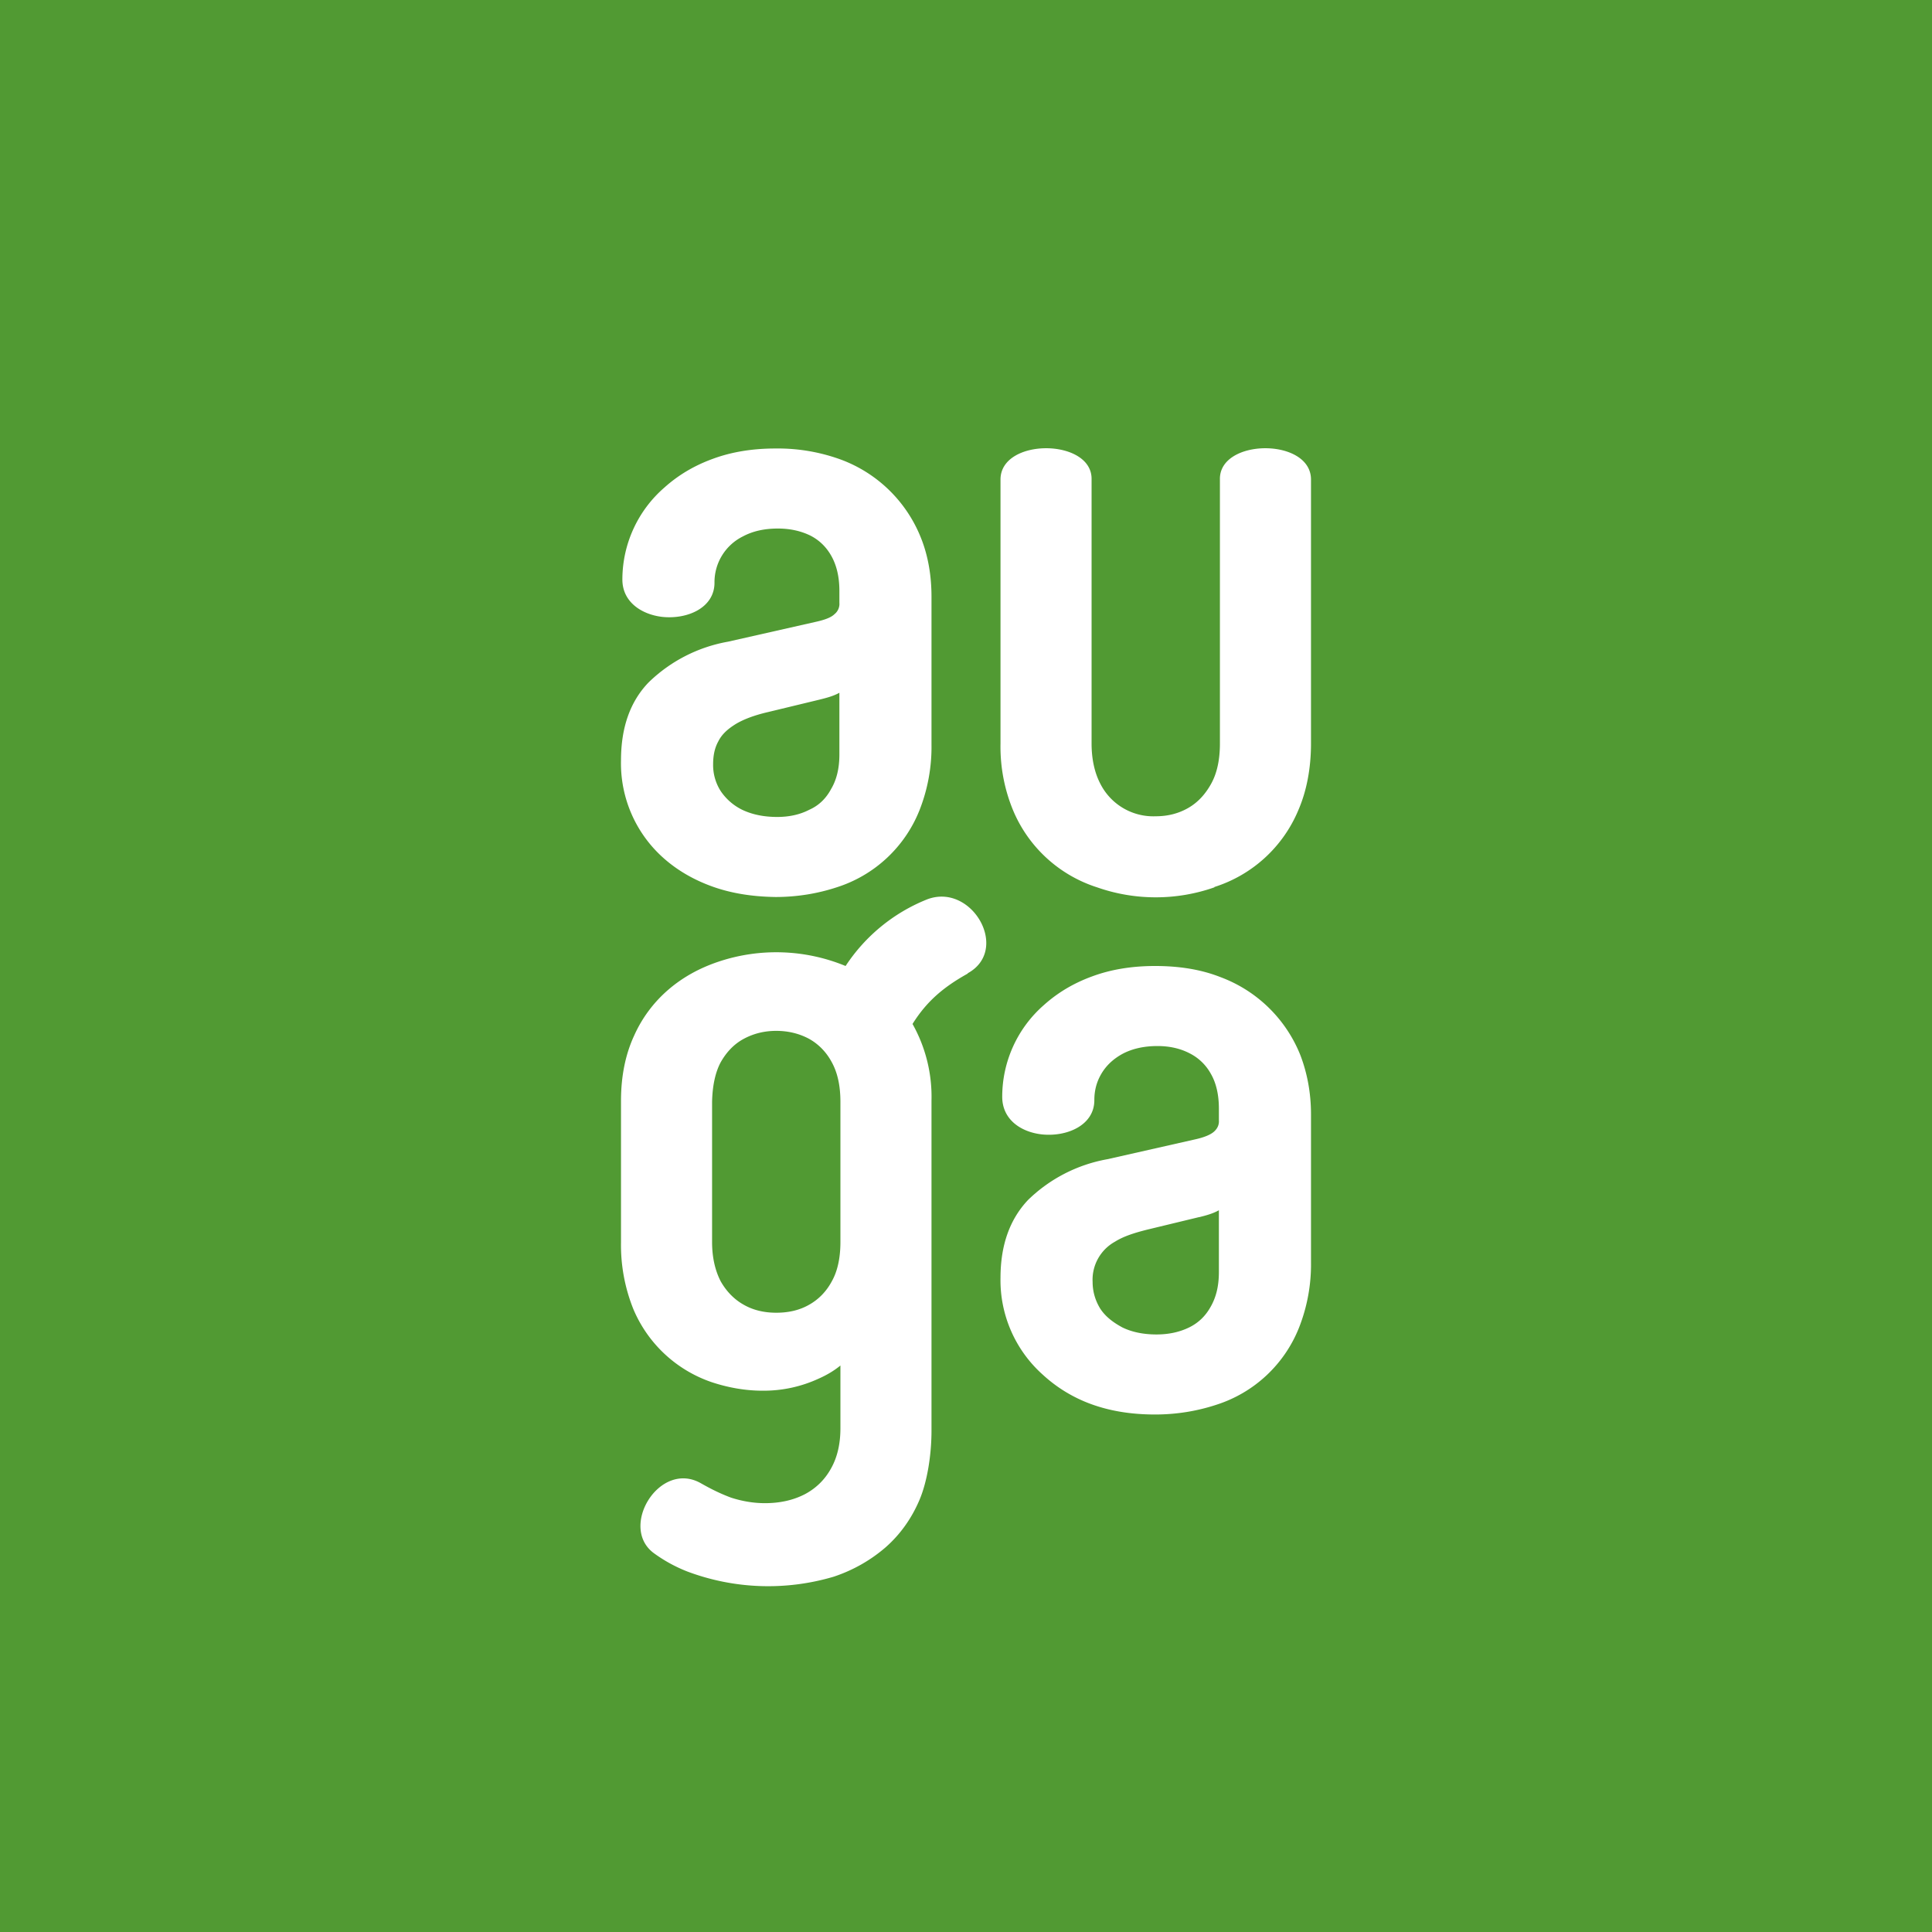<!-- by TradingView --><svg width="56" height="56" viewBox="0 0 56 56" xmlns="http://www.w3.org/2000/svg"><path fill="#519A33" d="M0 0h56v56H0z"/><path d="M35.2 25.72a5.14 5.14 0 0 1-3.4 0 3.94 3.94 0 0 1-2.43-2.22 4.82 4.82 0 0 1-.37-1.94V13.9c0-1.22 2.67-1.2 2.64 0v7.65c0 .46.09.85.25 1.16a1.72 1.72 0 0 0 1.61.95c.35 0 .66-.08.94-.24.28-.16.5-.4.67-.71.17-.31.25-.7.25-1.16V13.9c-.03-1.2 2.64-1.22 2.64 0v7.65c0 .73-.13 1.39-.37 1.94a3.92 3.92 0 0 1-2.43 2.22Zm-7.15 2.5c-.72.4-1.2.82-1.6 1.46A4.31 4.31 0 0 1 27 31.9v9.57c0 .69-.12 1.47-.35 2.01-.23.54-.56 1-.98 1.37-.43.37-.93.66-1.5.85a6.67 6.67 0 0 1-4.25-.15 4.29 4.29 0 0 1-.98-.54c-1-.76.18-2.69 1.37-2.02.3.17.56.3.88.42.31.1.64.16.98.16.45 0 .83-.09 1.16-.26.32-.17.58-.42.76-.75.18-.32.27-.71.27-1.16v-1.82c-.17.14-.38.27-.63.38a3.8 3.8 0 0 1-1.63.35c-.5 0-1-.09-1.48-.25a3.79 3.79 0 0 1-2.26-2.11 4.98 4.98 0 0 1-.36-1.94v-4.1c0-.72.13-1.35.38-1.89a3.8 3.8 0 0 1 1-1.34c.42-.36.9-.62 1.43-.8a5.27 5.27 0 0 1 3.7.12 5.08 5.08 0 0 1 2.36-1.93c1.3-.5 2.42 1.46 1.18 2.14Zm-7.16 2.57c-.16.3-.24.69-.25 1.15V36c0 .45.09.83.25 1.14.17.3.4.53.67.68.28.16.6.23.94.23.35 0 .67-.07.95-.23.27-.15.5-.38.66-.68.17-.3.25-.69.25-1.14v-4.06c0-.46-.08-.84-.25-1.15-.16-.3-.39-.53-.66-.68-.28-.15-.6-.23-.95-.23s-.66.08-.94.23c-.28.15-.5.38-.67.68Zm3.44-13.32a.38.38 0 0 1-.14.33c-.1.1-.29.17-.57.23l-2.52.57a4.4 4.4 0 0 0-2.3 1.18c-.53.55-.8 1.3-.8 2.26a3.67 3.67 0 0 0 1.22 2.82c.39.35.86.63 1.41.83.55.2 1.16.3 1.85.31.63 0 1.22-.1 1.77-.28a3.83 3.83 0 0 0 2.4-2.23 5 5 0 0 0 .35-1.91V17.3c0-.62-.1-1.2-.31-1.72a3.99 3.99 0 0 0-2.32-2.26 5.33 5.33 0 0 0-1.9-.32c-.66 0-1.27.1-1.81.3-.55.2-1.01.48-1.4.83a3.53 3.53 0 0 0-1.22 2.67c0 .65.56 1.01 1.15 1.08.73.08 1.52-.26 1.52-.99a1.48 1.48 0 0 1 .82-1.34c.28-.15.61-.23 1.02-.23.35 0 .66.07.93.2.26.13.47.33.62.6.15.27.23.6.23 1.01v.34Zm-1.8 6.21c-.39 0-.72-.07-1-.2a1.6 1.6 0 0 1-.64-.55 1.4 1.4 0 0 1-.22-.77c0-.25.04-.47.15-.67.1-.2.26-.35.5-.5.23-.14.55-.26.94-.35l1.49-.36c.2-.05.4-.1.58-.2v1.79c0 .4-.08.73-.24 1-.15.28-.36.48-.63.6-.27.14-.58.21-.94.21Zm12.66 9.12c.1-.09.15-.2.14-.33v-.34c0-.4-.08-.74-.23-1a1.44 1.44 0 0 0-.62-.6c-.27-.14-.58-.21-.93-.21-.4 0-.74.08-1.02.23-.27.15-.47.34-.61.58-.14.24-.2.49-.2.76 0 .73-.8 1.07-1.53.99-.6-.07-1.14-.43-1.14-1.09a3.53 3.53 0 0 1 1.21-2.66c.39-.35.85-.63 1.4-.83.54-.2 1.15-.3 1.82-.3.7 0 1.33.1 1.89.32a3.99 3.99 0 0 1 2.32 2.26c.2.52.31 1.1.31 1.72v4.28a5 5 0 0 1-.35 1.91 3.83 3.83 0 0 1-2.4 2.23c-.55.18-1.14.28-1.77.28-.69 0-1.3-.1-1.85-.3a4.17 4.17 0 0 1-1.4-.85A3.67 3.67 0 0 1 29 37.04c0-.95.27-1.7.8-2.26a4.4 4.4 0 0 1 2.3-1.18l2.52-.57c.28-.06.47-.14.57-.23Zm-2.65 5.68c.27.13.6.2.98.2.36 0 .67-.07.94-.2.27-.13.48-.33.63-.6.16-.28.24-.6.24-1.01v-1.79c-.18.1-.37.15-.57.2h-.01l-1.49.36c-.4.1-.7.2-.94.35a1.26 1.26 0 0 0-.65 1.17c0 .28.08.54.22.77.15.23.37.4.65.55Z" fill="#fff"/></svg>